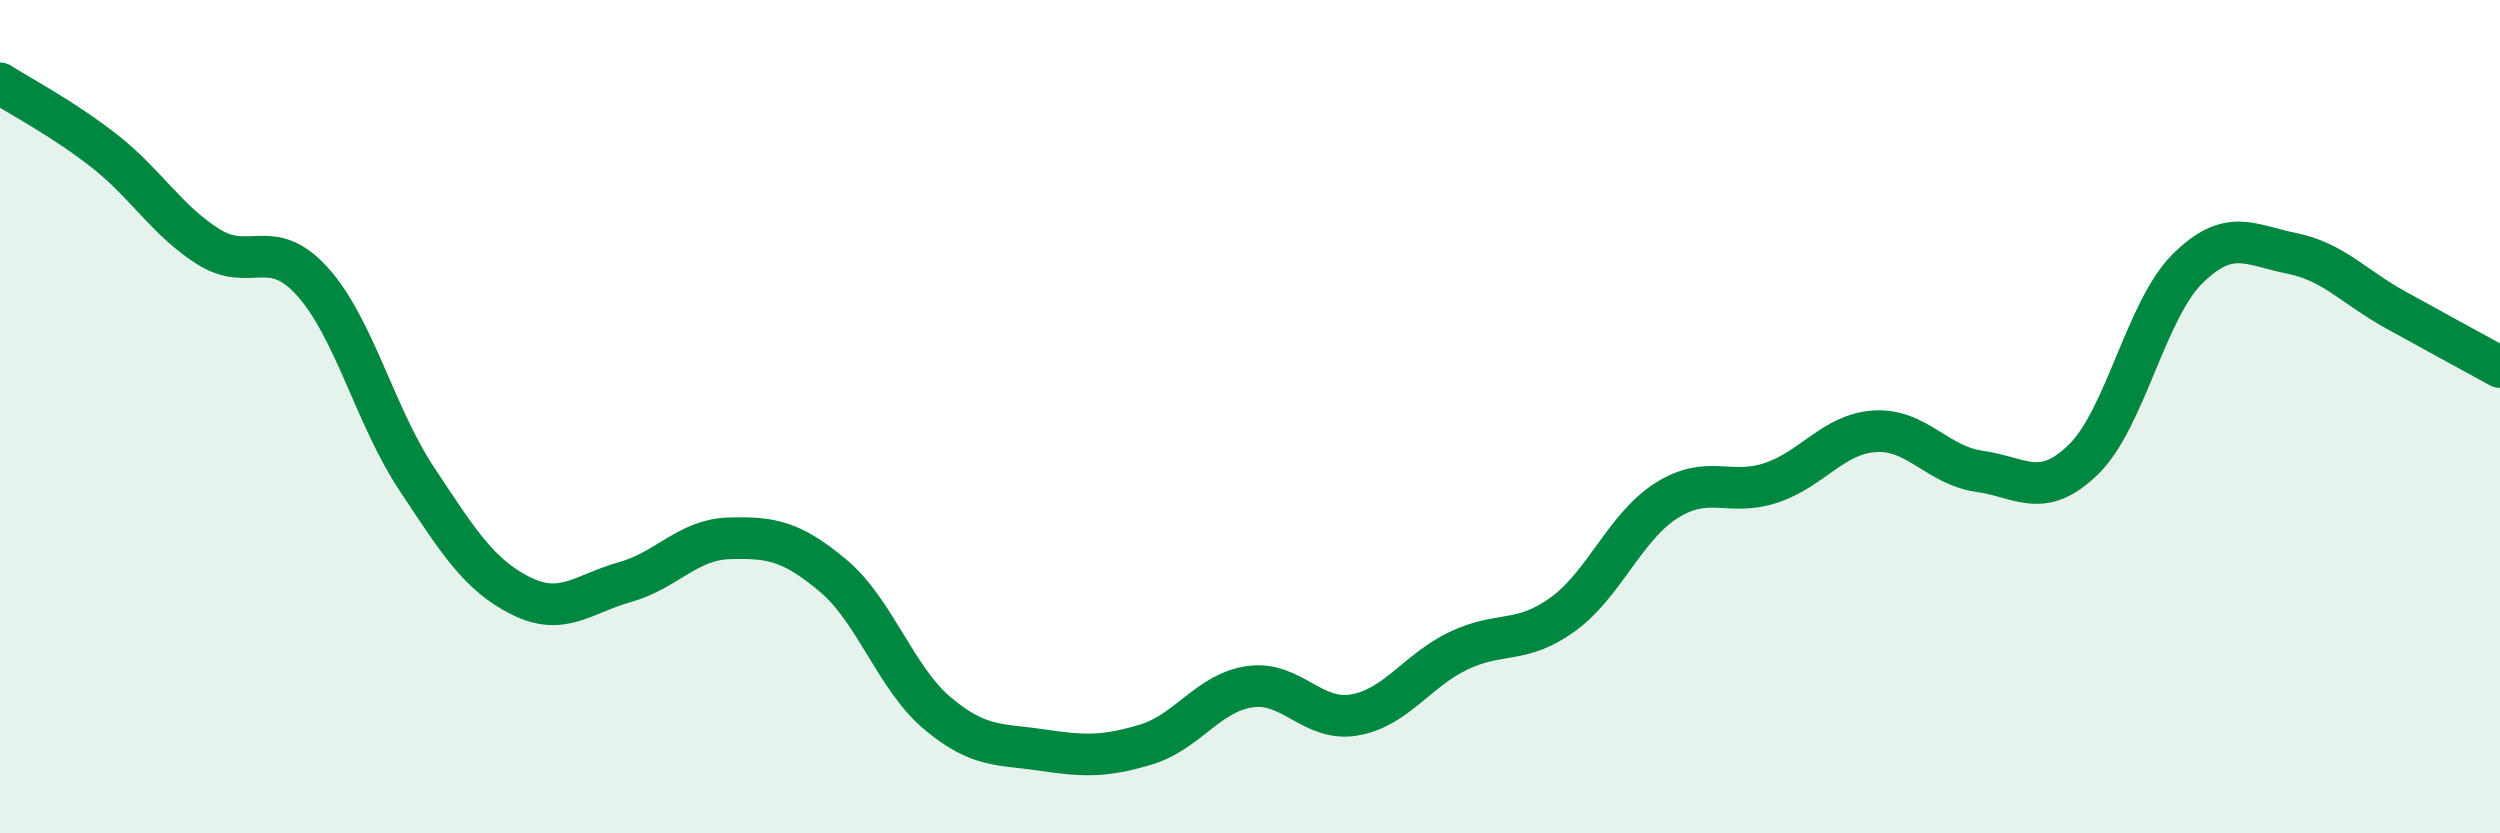 
    <svg width="60" height="20" viewBox="0 0 60 20" xmlns="http://www.w3.org/2000/svg">
      <path
        d="M 0,2 C 0.5,2.32 1.5,2.84 2.5,3.62 C 3.5,4.4 4,5.29 5,5.92 C 6,6.55 6.5,5.65 7.5,6.76 C 8.5,7.87 9,9.98 10,11.49 C 11,13 11.5,13.8 12.5,14.3 C 13.5,14.8 14,14.25 15,13.97 C 16,13.69 16.5,12.95 17.5,12.92 C 18.5,12.89 19,12.98 20,13.82 C 21,14.66 21.5,16.28 22.5,17.12 C 23.5,17.96 24,17.85 25,18 C 26,18.15 26.5,18.17 27.5,17.87 C 28.5,17.57 29,16.62 30,16.48 C 31,16.34 31.5,17.33 32.5,17.16 C 33.5,16.99 34,16.1 35,15.62 C 36,15.14 36.5,15.47 37.5,14.75 C 38.5,14.03 39,12.64 40,12.01 C 41,11.38 41.5,11.92 42.5,11.59 C 43.5,11.26 44,10.41 45,10.35 C 46,10.29 46.5,11.17 47.5,11.31 C 48.5,11.45 49,12 50,11.03 C 51,10.06 51.5,7.44 52.5,6.45 C 53.5,5.46 54,5.88 55,6.08 C 56,6.28 56.5,6.89 57.5,7.44 C 58.5,7.99 59.5,8.54 60,8.81L60 20L0 20Z"
        fill="#008740"
        opacity="0.1"
        stroke-linecap="round"
        stroke-linejoin="round"
      />
      <path
        d="M 0,2 C 0.5,2.32 1.5,2.84 2.5,3.62 C 3.5,4.4 4,5.29 5,5.92 C 6,6.55 6.5,5.65 7.5,6.76 C 8.5,7.87 9,9.98 10,11.49 C 11,13 11.5,13.8 12.5,14.3 C 13.5,14.8 14,14.25 15,13.97 C 16,13.69 16.5,12.95 17.5,12.92 C 18.5,12.89 19,12.98 20,13.82 C 21,14.66 21.5,16.28 22.5,17.12 C 23.5,17.96 24,17.85 25,18 C 26,18.15 26.5,18.17 27.5,17.87 C 28.5,17.57 29,16.62 30,16.48 C 31,16.34 31.5,17.33 32.5,17.16 C 33.5,16.99 34,16.1 35,15.62 C 36,15.14 36.5,15.47 37.5,14.75 C 38.5,14.03 39,12.64 40,12.01 C 41,11.38 41.5,11.92 42.5,11.59 C 43.5,11.26 44,10.41 45,10.35 C 46,10.29 46.5,11.17 47.5,11.31 C 48.5,11.45 49,12 50,11.03 C 51,10.06 51.5,7.44 52.5,6.45 C 53.5,5.46 54,5.88 55,6.08 C 56,6.28 56.5,6.89 57.5,7.44 C 58.5,7.99 59.5,8.54 60,8.81"
        stroke="#008740"
        stroke-width="1"
        fill="none"
        stroke-linecap="round"
        stroke-linejoin="round"
      />
    </svg>
  